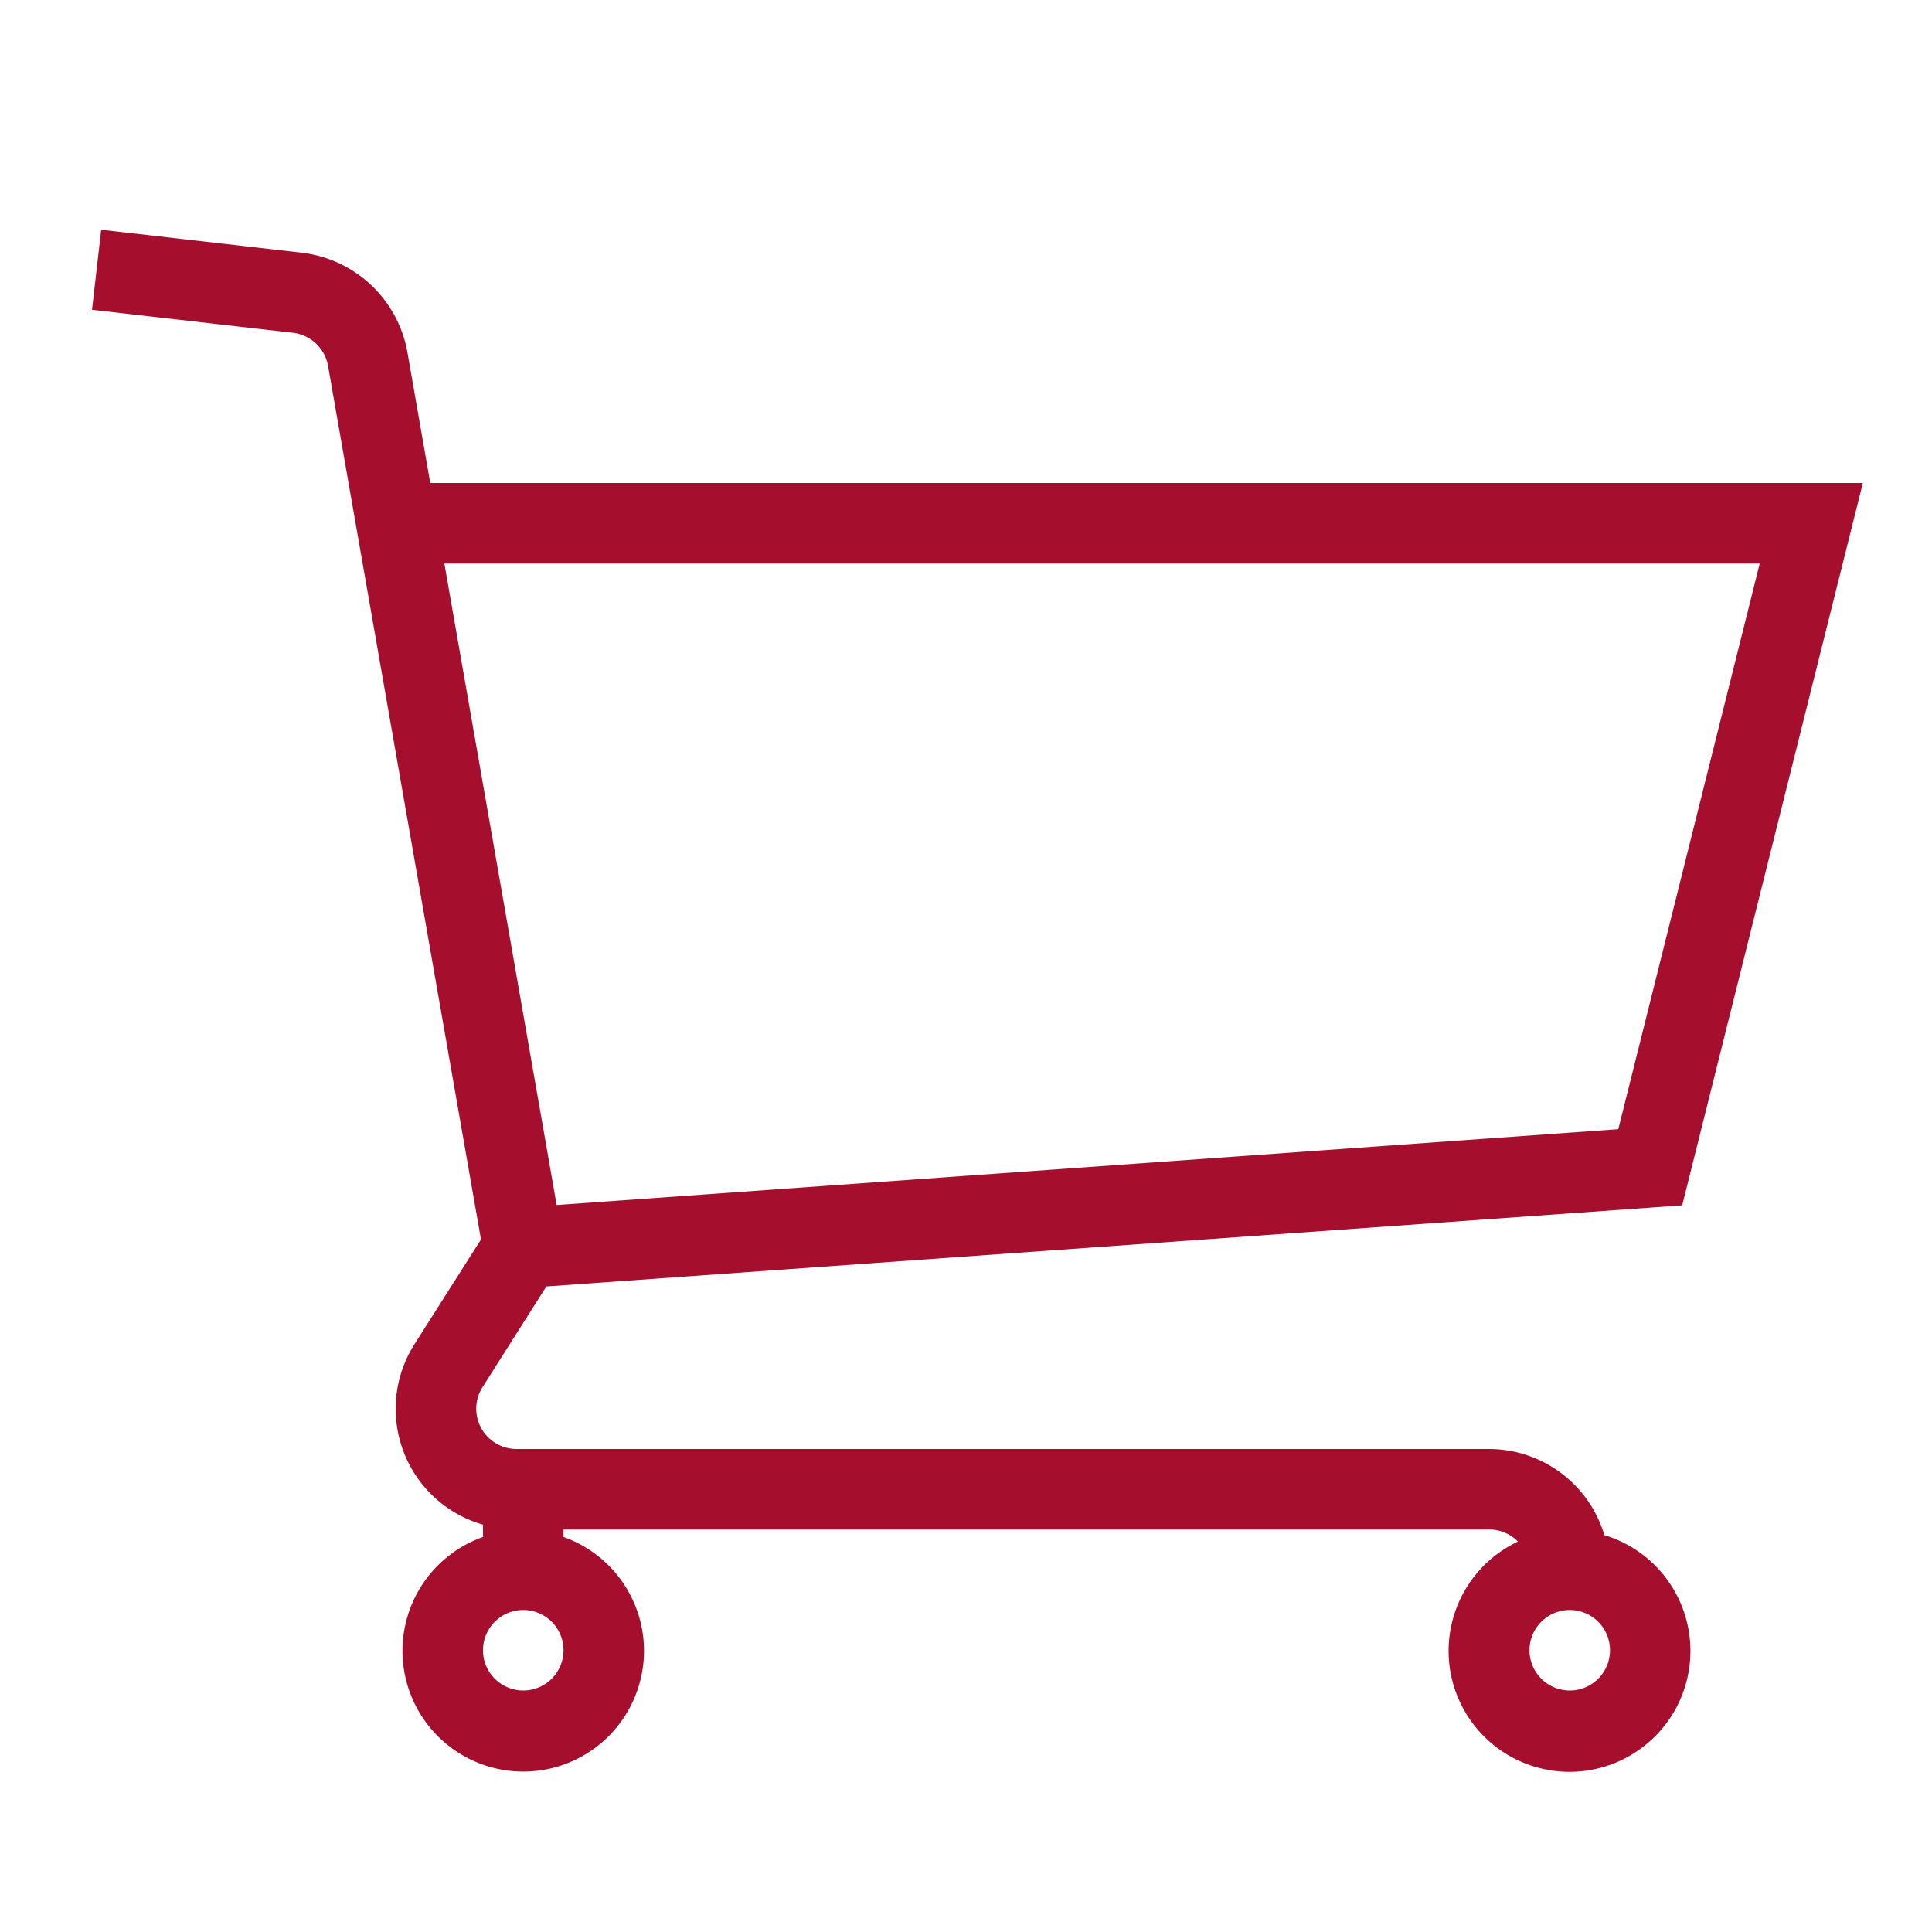 <!DOCTYPE svg PUBLIC "-//W3C//DTD SVG 1.1//EN" "http://www.w3.org/Graphics/SVG/1.1/DTD/svg11.dtd">
<!-- Uploaded to: SVG Repo, www.svgrepo.com, Transformed by: SVG Repo Mixer Tools -->
<svg width="64px" height="64px" viewBox="0 0 24 24" xmlns="http://www.w3.org/2000/svg" fill="#a50f2d">
<g id="SVGRepo_bgCarrier" stroke-width="0"/>
<g id="SVGRepo_tracerCarrier" stroke-linecap="round" stroke-linejoin="round"/>
<g id="SVGRepo_iconCarrier">
<path d="M6.787 15.981l14.11-1.008L23.141 6H5.345L5.06 4.37a1.51 1.51 0 0 0-1.307-1.23l-2.496-.286-.114.994 2.497.286a.502.502 0 0 1 .435.41l1.9 10.853-.826 1.301A1.497 1.497 0 0 0 6 18.94v.153a1.5 1.5 0 1 0 1 0V19h11.5a.497.497 0 0 1 .356.15 1.502 1.502 0 1 0 1.074-.08A1.497 1.497 0 0 0 18.5 18H6.416a.5.5 0 0 1-.422-.768zM19.5 21a.5.5 0 1 1 .5-.5.5.5 0 0 1-.5.5zm-13 0a.5.5 0 1 1 .5-.5.5.5 0 0 1-.5.5zM21.86 7l-1.757 7.027-13.188.942L5.52 7z"/>
<path fill="none" d="M0 0h24v24H0z"/>
</g>
</svg>